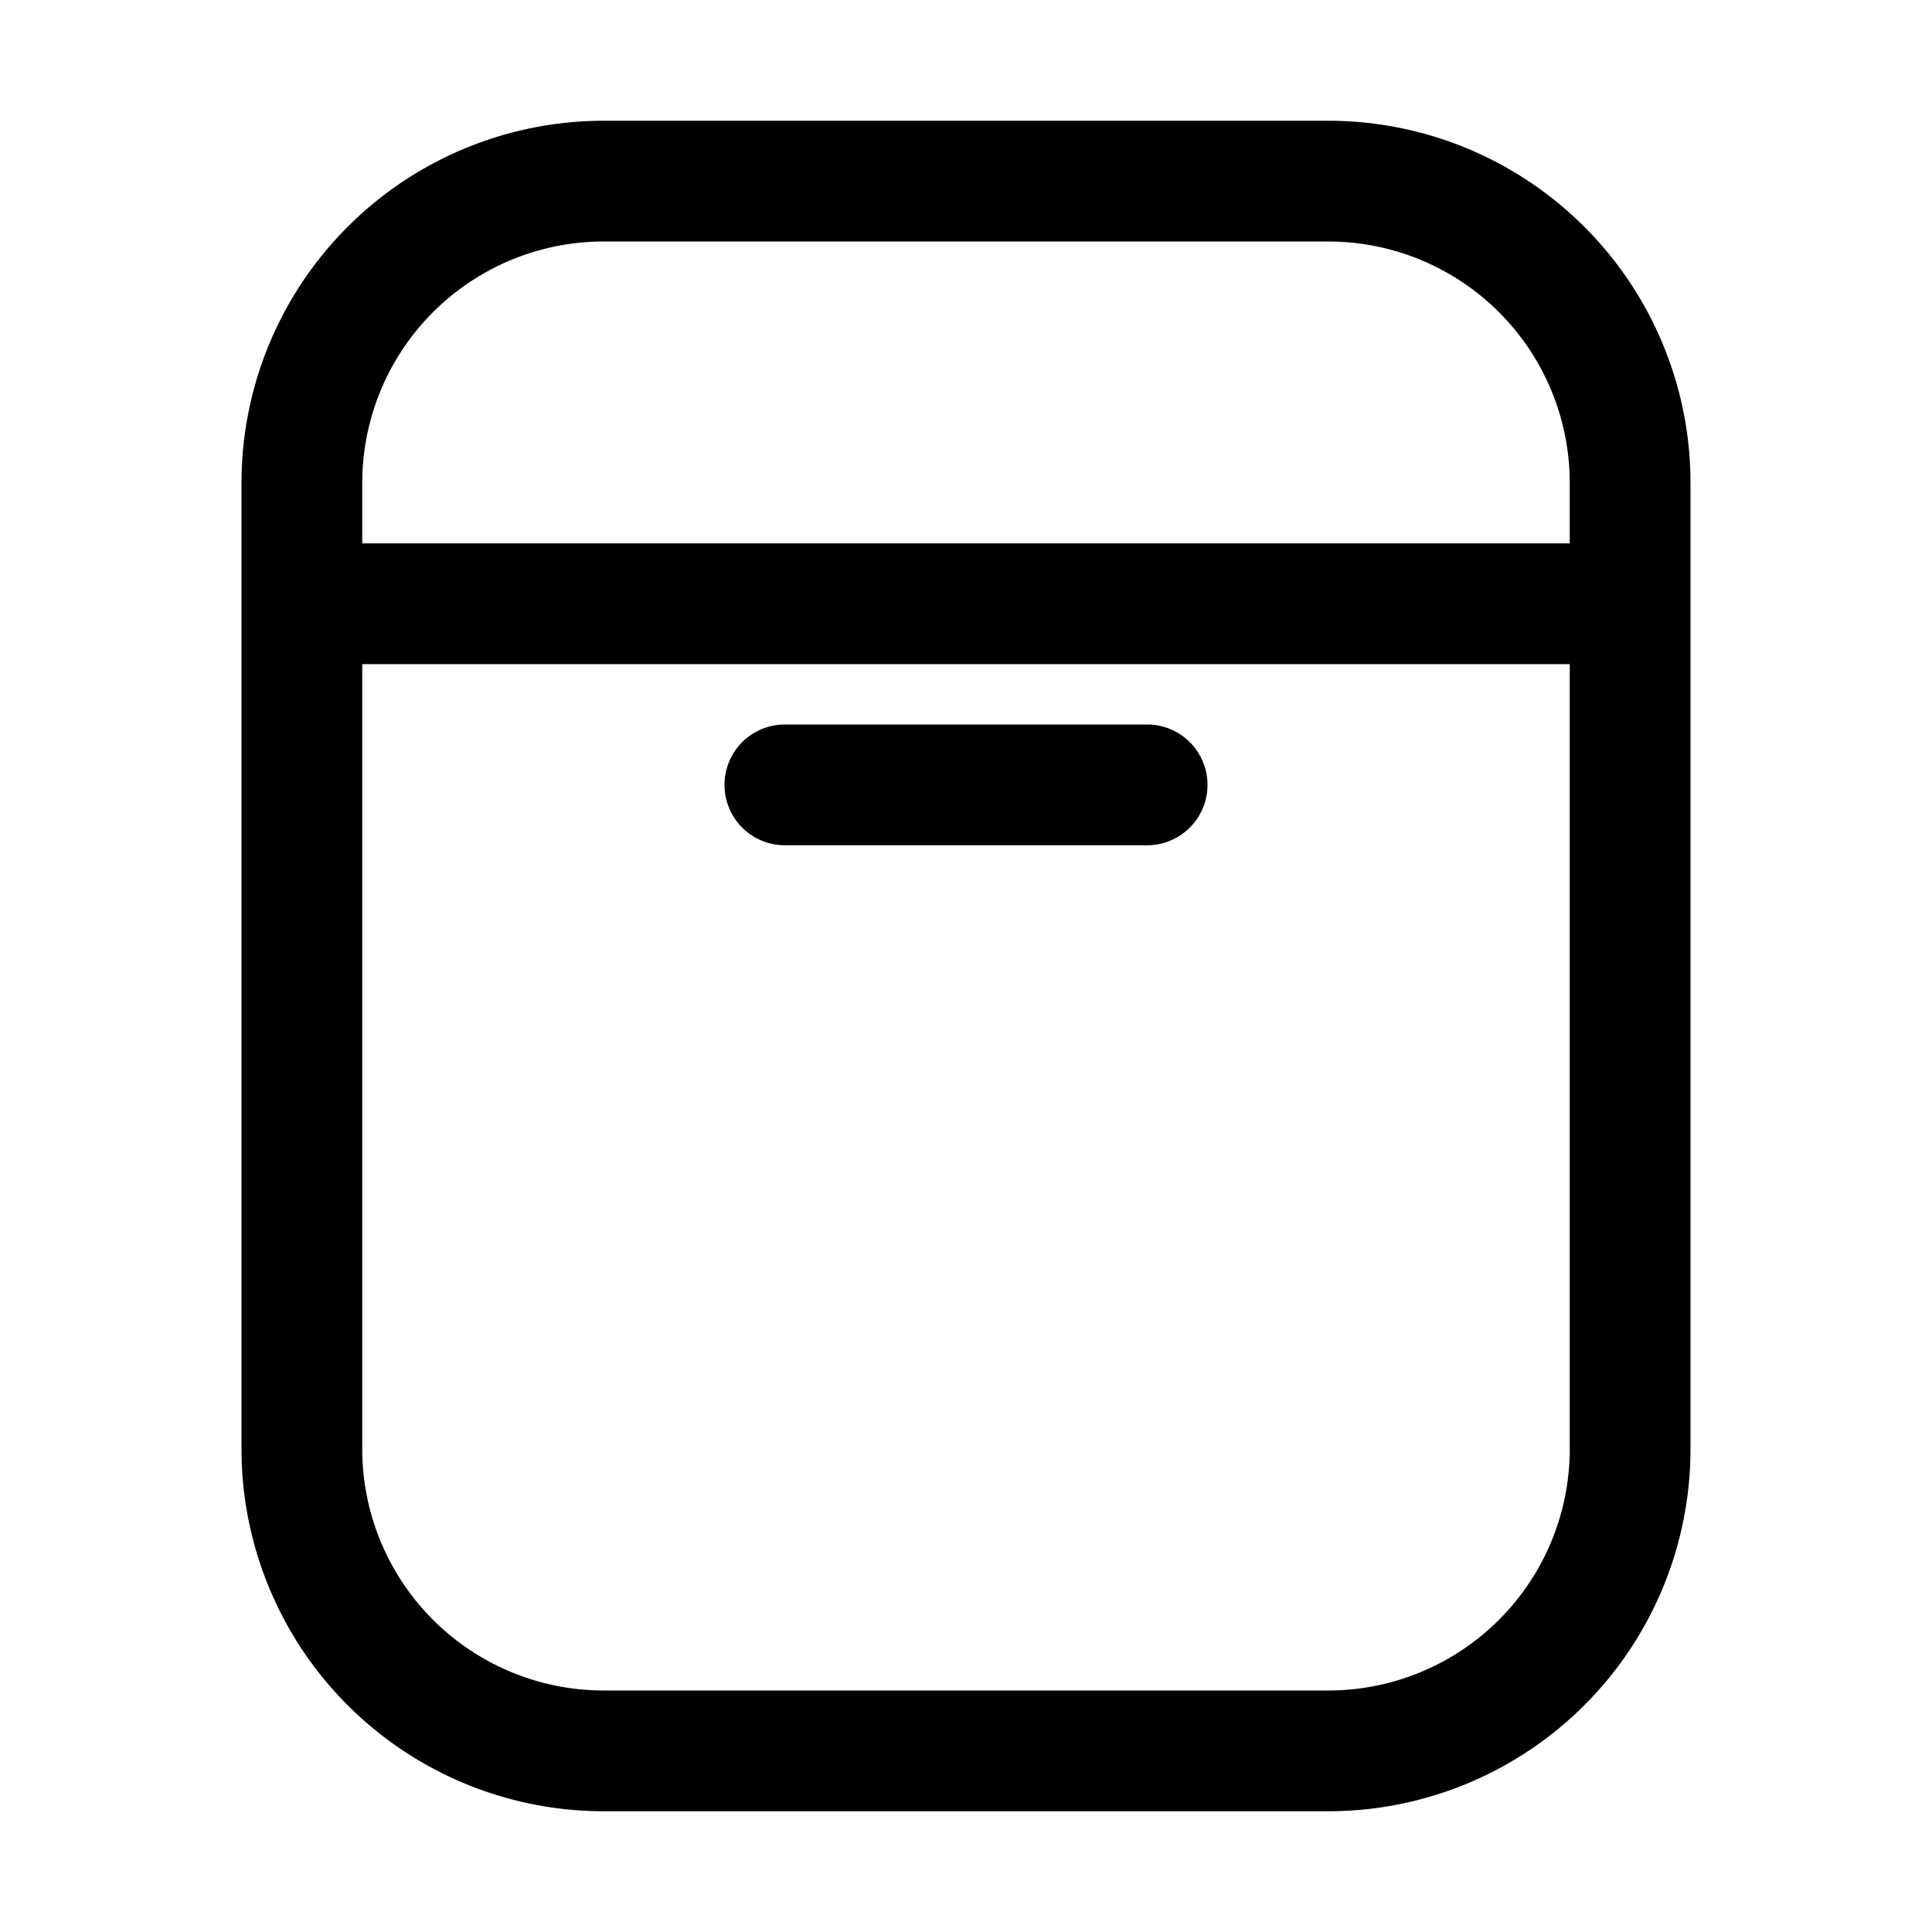 <?xml version="1.0" encoding="UTF-8"?> <svg xmlns="http://www.w3.org/2000/svg" viewBox="0 0 32 32"><path d="m22 2h-12a6 6 0 0 0 -6 6v16a6 6 0 0 0 6 6h12a6 6 0 0 0 6-6v-16a6 6 0 0 0 -6-6zm-12 2h12a4 4 0 0 1 4 4v1h-20v-1a4 4 0 0 1 4-4zm12 24h-12a4 4 0 0 1 -4-4v-13h20v13a4 4 0 0 1 -4 4z"></path><path d="m19 12h-6a1 1 0 0 0 0 2h6a1 1 0 0 0 0-2z"></path></svg> 